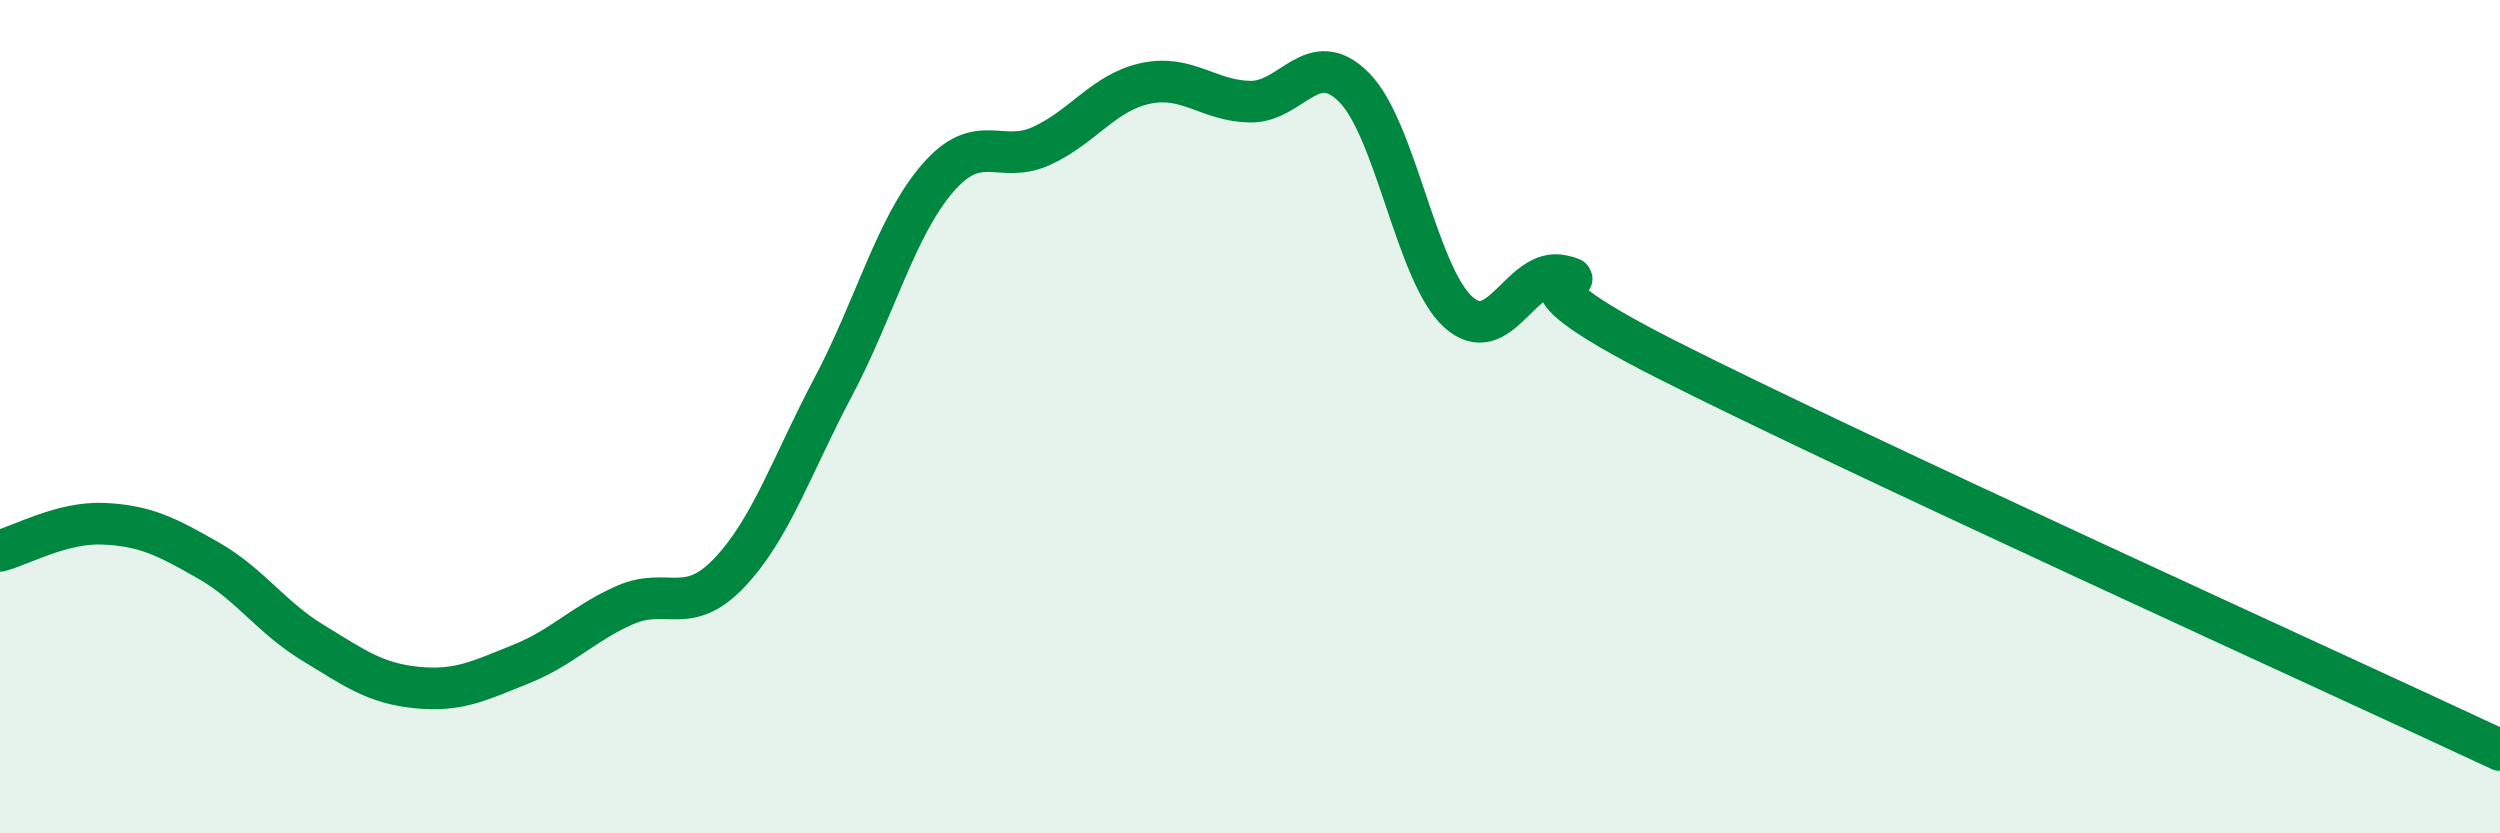 
    <svg width="60" height="20" viewBox="0 0 60 20" xmlns="http://www.w3.org/2000/svg">
      <path
        d="M 0,13.22 C 0.5,13.09 1.5,12.52 2.5,12.57 C 3.5,12.62 4,12.88 5,13.45 C 6,14.02 6.5,14.81 7.5,15.42 C 8.5,16.03 9,16.4 10,16.5 C 11,16.6 11.5,16.34 12.5,15.94 C 13.5,15.54 14,14.96 15,14.52 C 16,14.08 16.5,14.8 17.5,13.75 C 18.5,12.7 19,11.17 20,9.28 C 21,7.39 21.5,5.44 22.5,4.28 C 23.5,3.12 24,3.96 25,3.5 C 26,3.04 26.5,2.21 27.5,2 C 28.5,1.79 29,2.42 30,2.44 C 31,2.46 31.5,1.09 32.5,2.1 C 33.5,3.11 34,6.59 35,7.49 C 36,8.39 36.5,6.39 37.5,6.62 C 38.5,6.85 35.5,6.35 40,8.63 C 44.5,10.91 56,16.13 60,18L60 20L0 20Z"
        fill="#008740"
        opacity="0.1"
        stroke-linecap="round"
        stroke-linejoin="round"
      />
      <path
        d="M 0,13.22 C 0.5,13.09 1.5,12.52 2.5,12.57 C 3.5,12.62 4,12.88 5,13.45 C 6,14.02 6.5,14.81 7.5,15.42 C 8.5,16.03 9,16.4 10,16.5 C 11,16.6 11.5,16.34 12.5,15.94 C 13.5,15.54 14,14.96 15,14.52 C 16,14.08 16.5,14.8 17.5,13.75 C 18.5,12.7 19,11.17 20,9.28 C 21,7.39 21.5,5.44 22.5,4.28 C 23.5,3.12 24,3.96 25,3.5 C 26,3.04 26.5,2.21 27.5,2 C 28.5,1.79 29,2.42 30,2.44 C 31,2.46 31.5,1.09 32.5,2.1 C 33.5,3.11 34,6.59 35,7.49 C 36,8.39 36.5,6.39 37.5,6.62 C 38.5,6.85 35.5,6.35 40,8.63 C 44.5,10.91 56,16.13 60,18"
        stroke="#008740"
        stroke-width="1"
        fill="none"
        stroke-linecap="round"
        stroke-linejoin="round"
      />
    </svg>
  